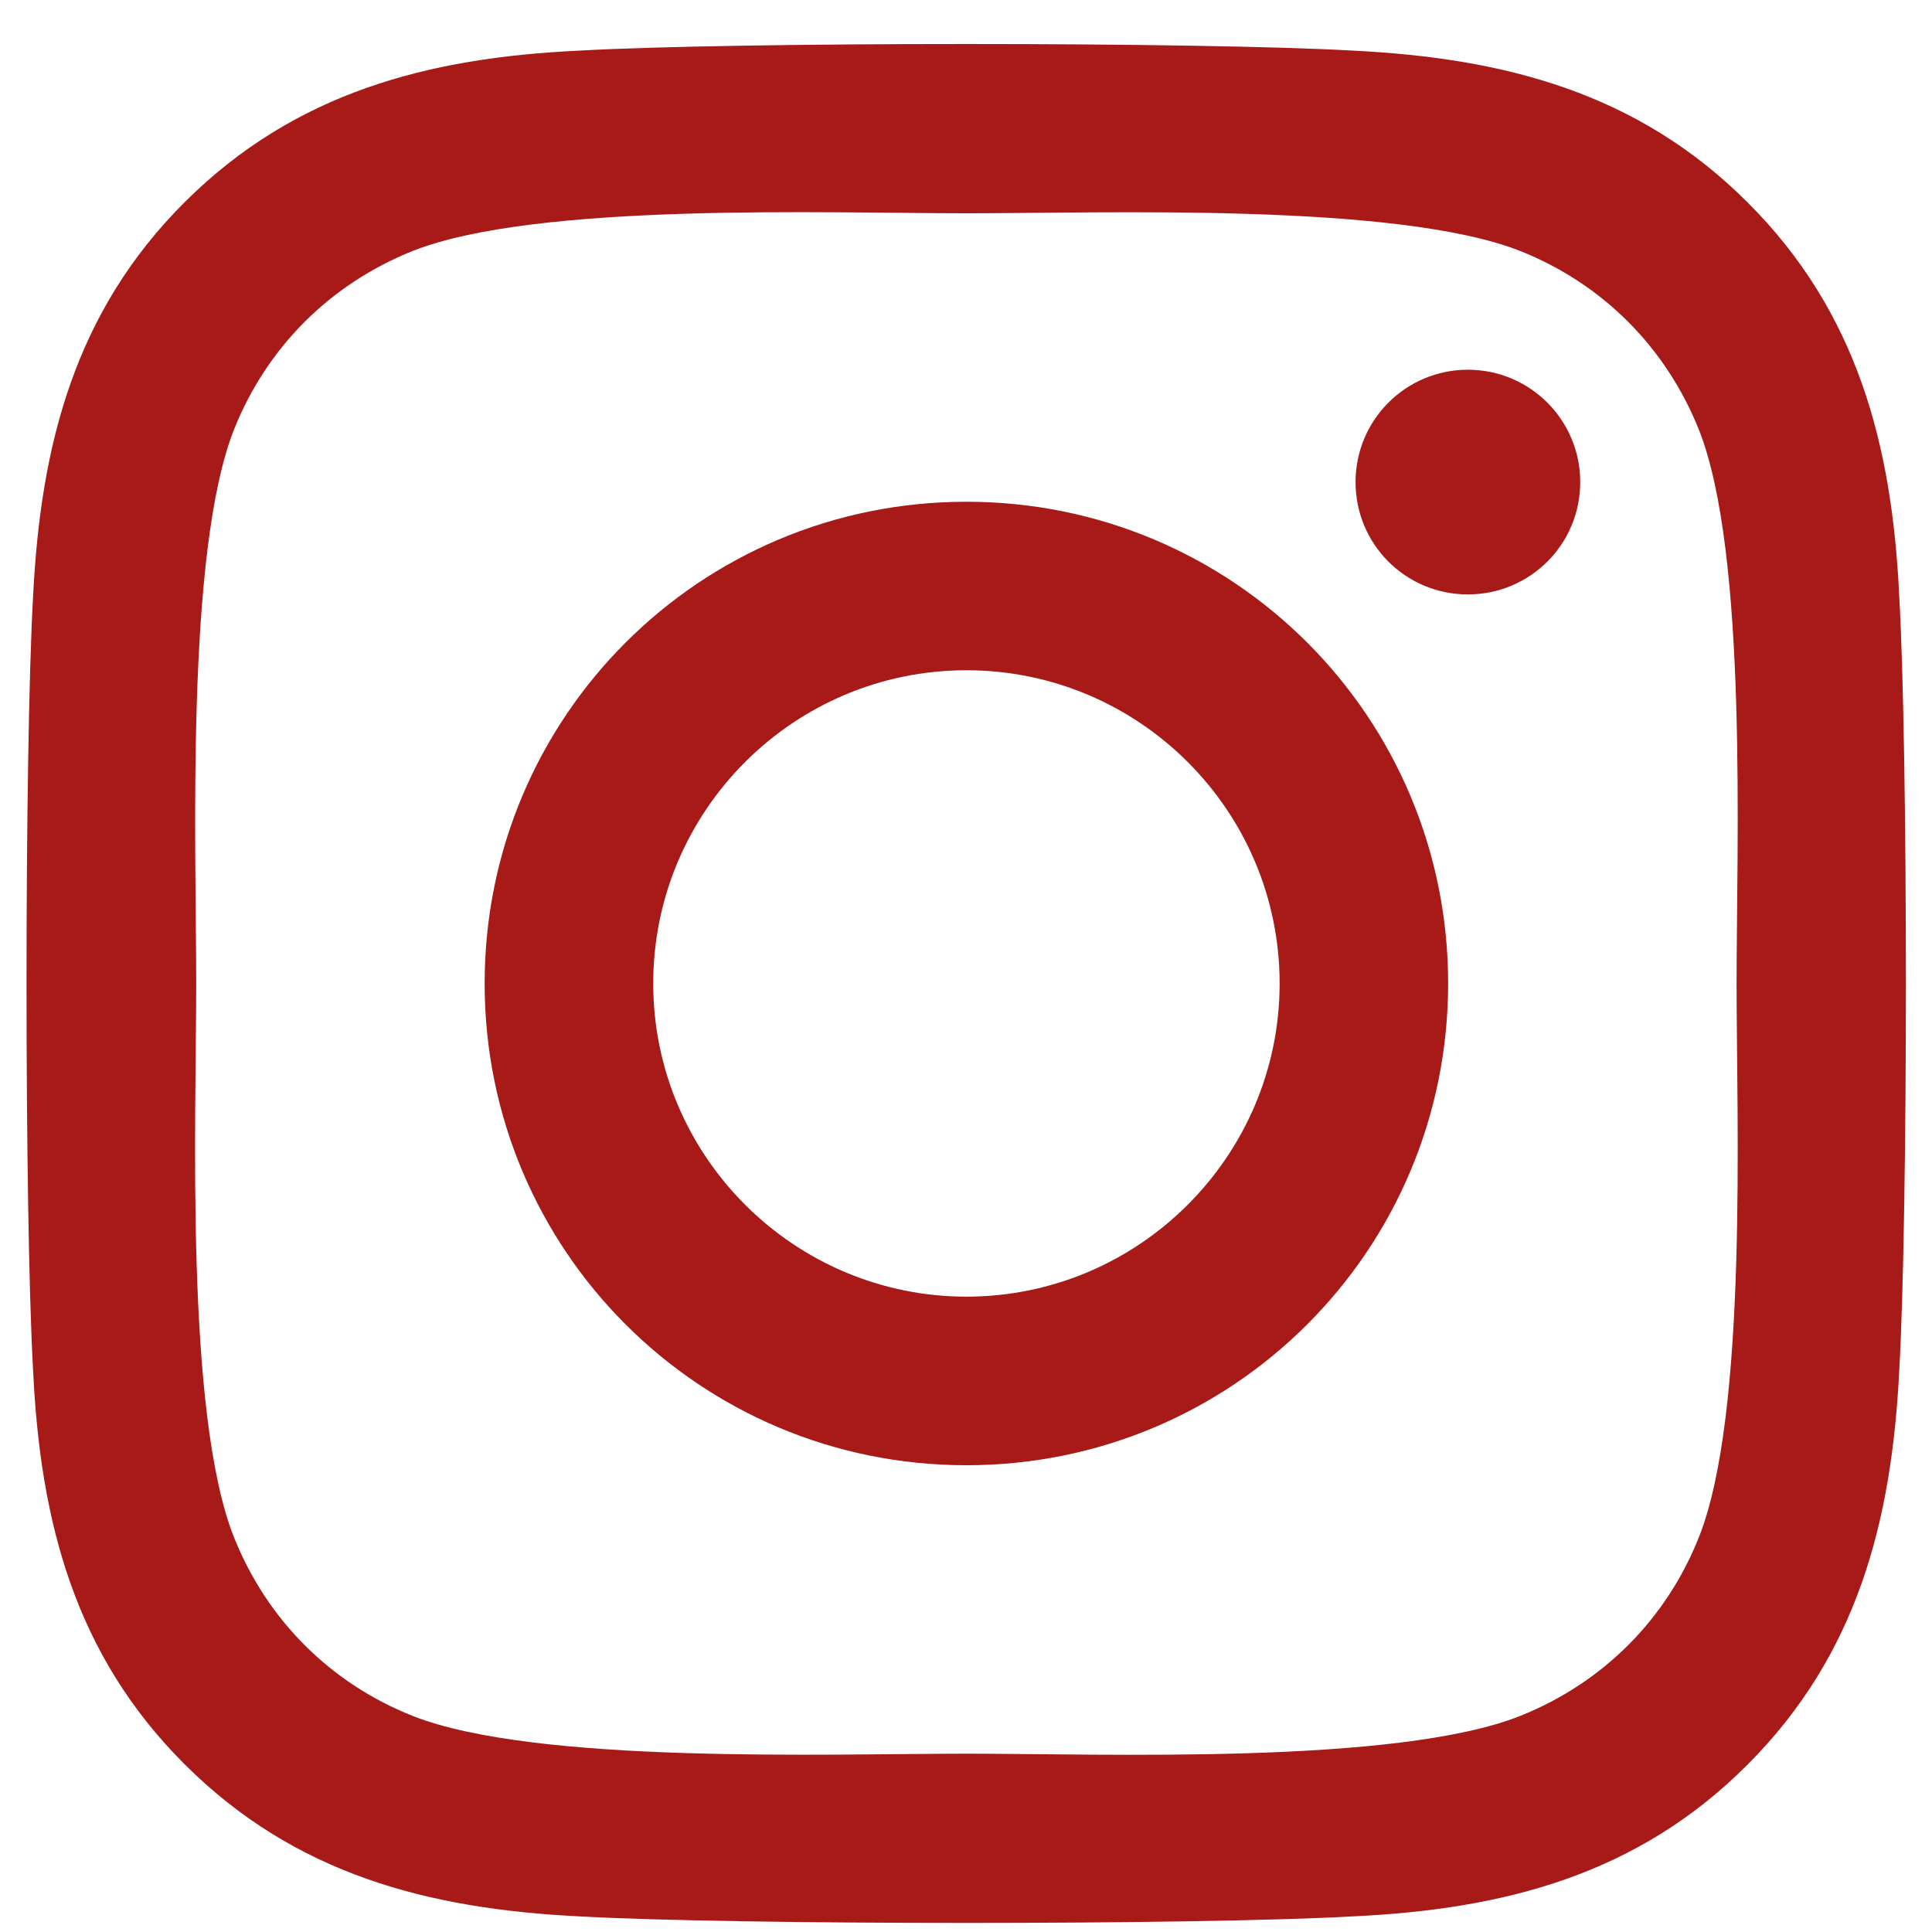 <svg xmlns="http://www.w3.org/2000/svg" width="27" height="27" viewBox="0 0 27 27">
    <g fill="none" fill-rule="evenodd">
        <g fill="#A81A17" fill-rule="nonzero">
            <g>
                <path d="M83.92 27.781c2.103-.1 3.967-.58 5.502-2.12 1.535-1.536 2.015-3.4 2.12-5.503.124-2.168.124-8.66 0-10.828-.099-2.103-.58-3.967-2.12-5.502-1.535-1.535-3.399-2.015-5.502-2.12-2.168-.124-8.666-.124-10.834 0-2.098.099-3.961.58-5.502 2.114-1.541 1.535-2.016 3.399-2.121 5.502-.123 2.168-.123 8.666 0 10.834.1 2.104.58 3.967 2.121 5.502 1.541 1.535 3.398 2.016 5.502 2.121 2.168.123 8.666.123 10.834 0zm-5.414-2.273c-1.91 0-6.018.152-7.74-.528-1.149-.457-2.034-1.341-2.496-2.496-.686-1.728-.528-5.83-.528-7.74 0-1.91-.152-6.017.528-7.74.457-1.148 1.341-2.033 2.496-2.496 1.728-.686 5.83-.527 7.74-.527 1.91 0 6.017-.153 7.74.527 1.148.457 2.033 1.342 2.496 2.496.686 1.728.527 5.83.527 7.74 0 1.91.159 6.018-.527 7.74-.457 1.149-1.342 2.034-2.496 2.496-1.728.686-5.83.528-7.74.528zm7.008-16.201c.867 0 1.57-.698 1.57-1.57 0-.868-.703-1.57-1.57-1.57-.868 0-1.57.702-1.57 1.57 0 .867.697 1.57 1.57 1.57zm-7.008 12.17c3.726 0 6.732-3.006 6.732-6.733 0-3.726-3.006-6.732-6.732-6.732-3.727 0-6.733 3.006-6.733 6.732 0 3.727 3.006 6.733 6.733 6.733zm0-2.356c-2.408 0-4.377-1.963-4.377-4.377 0-2.414 1.963-4.377 4.377-4.377 2.414 0 4.377 1.963 4.377 4.377 0 2.414-1.969 4.377-4.377 4.377z" transform="translate(-215 -421) translate(150 420)"/>
            </g>
        </g>
    </g>
</svg>
